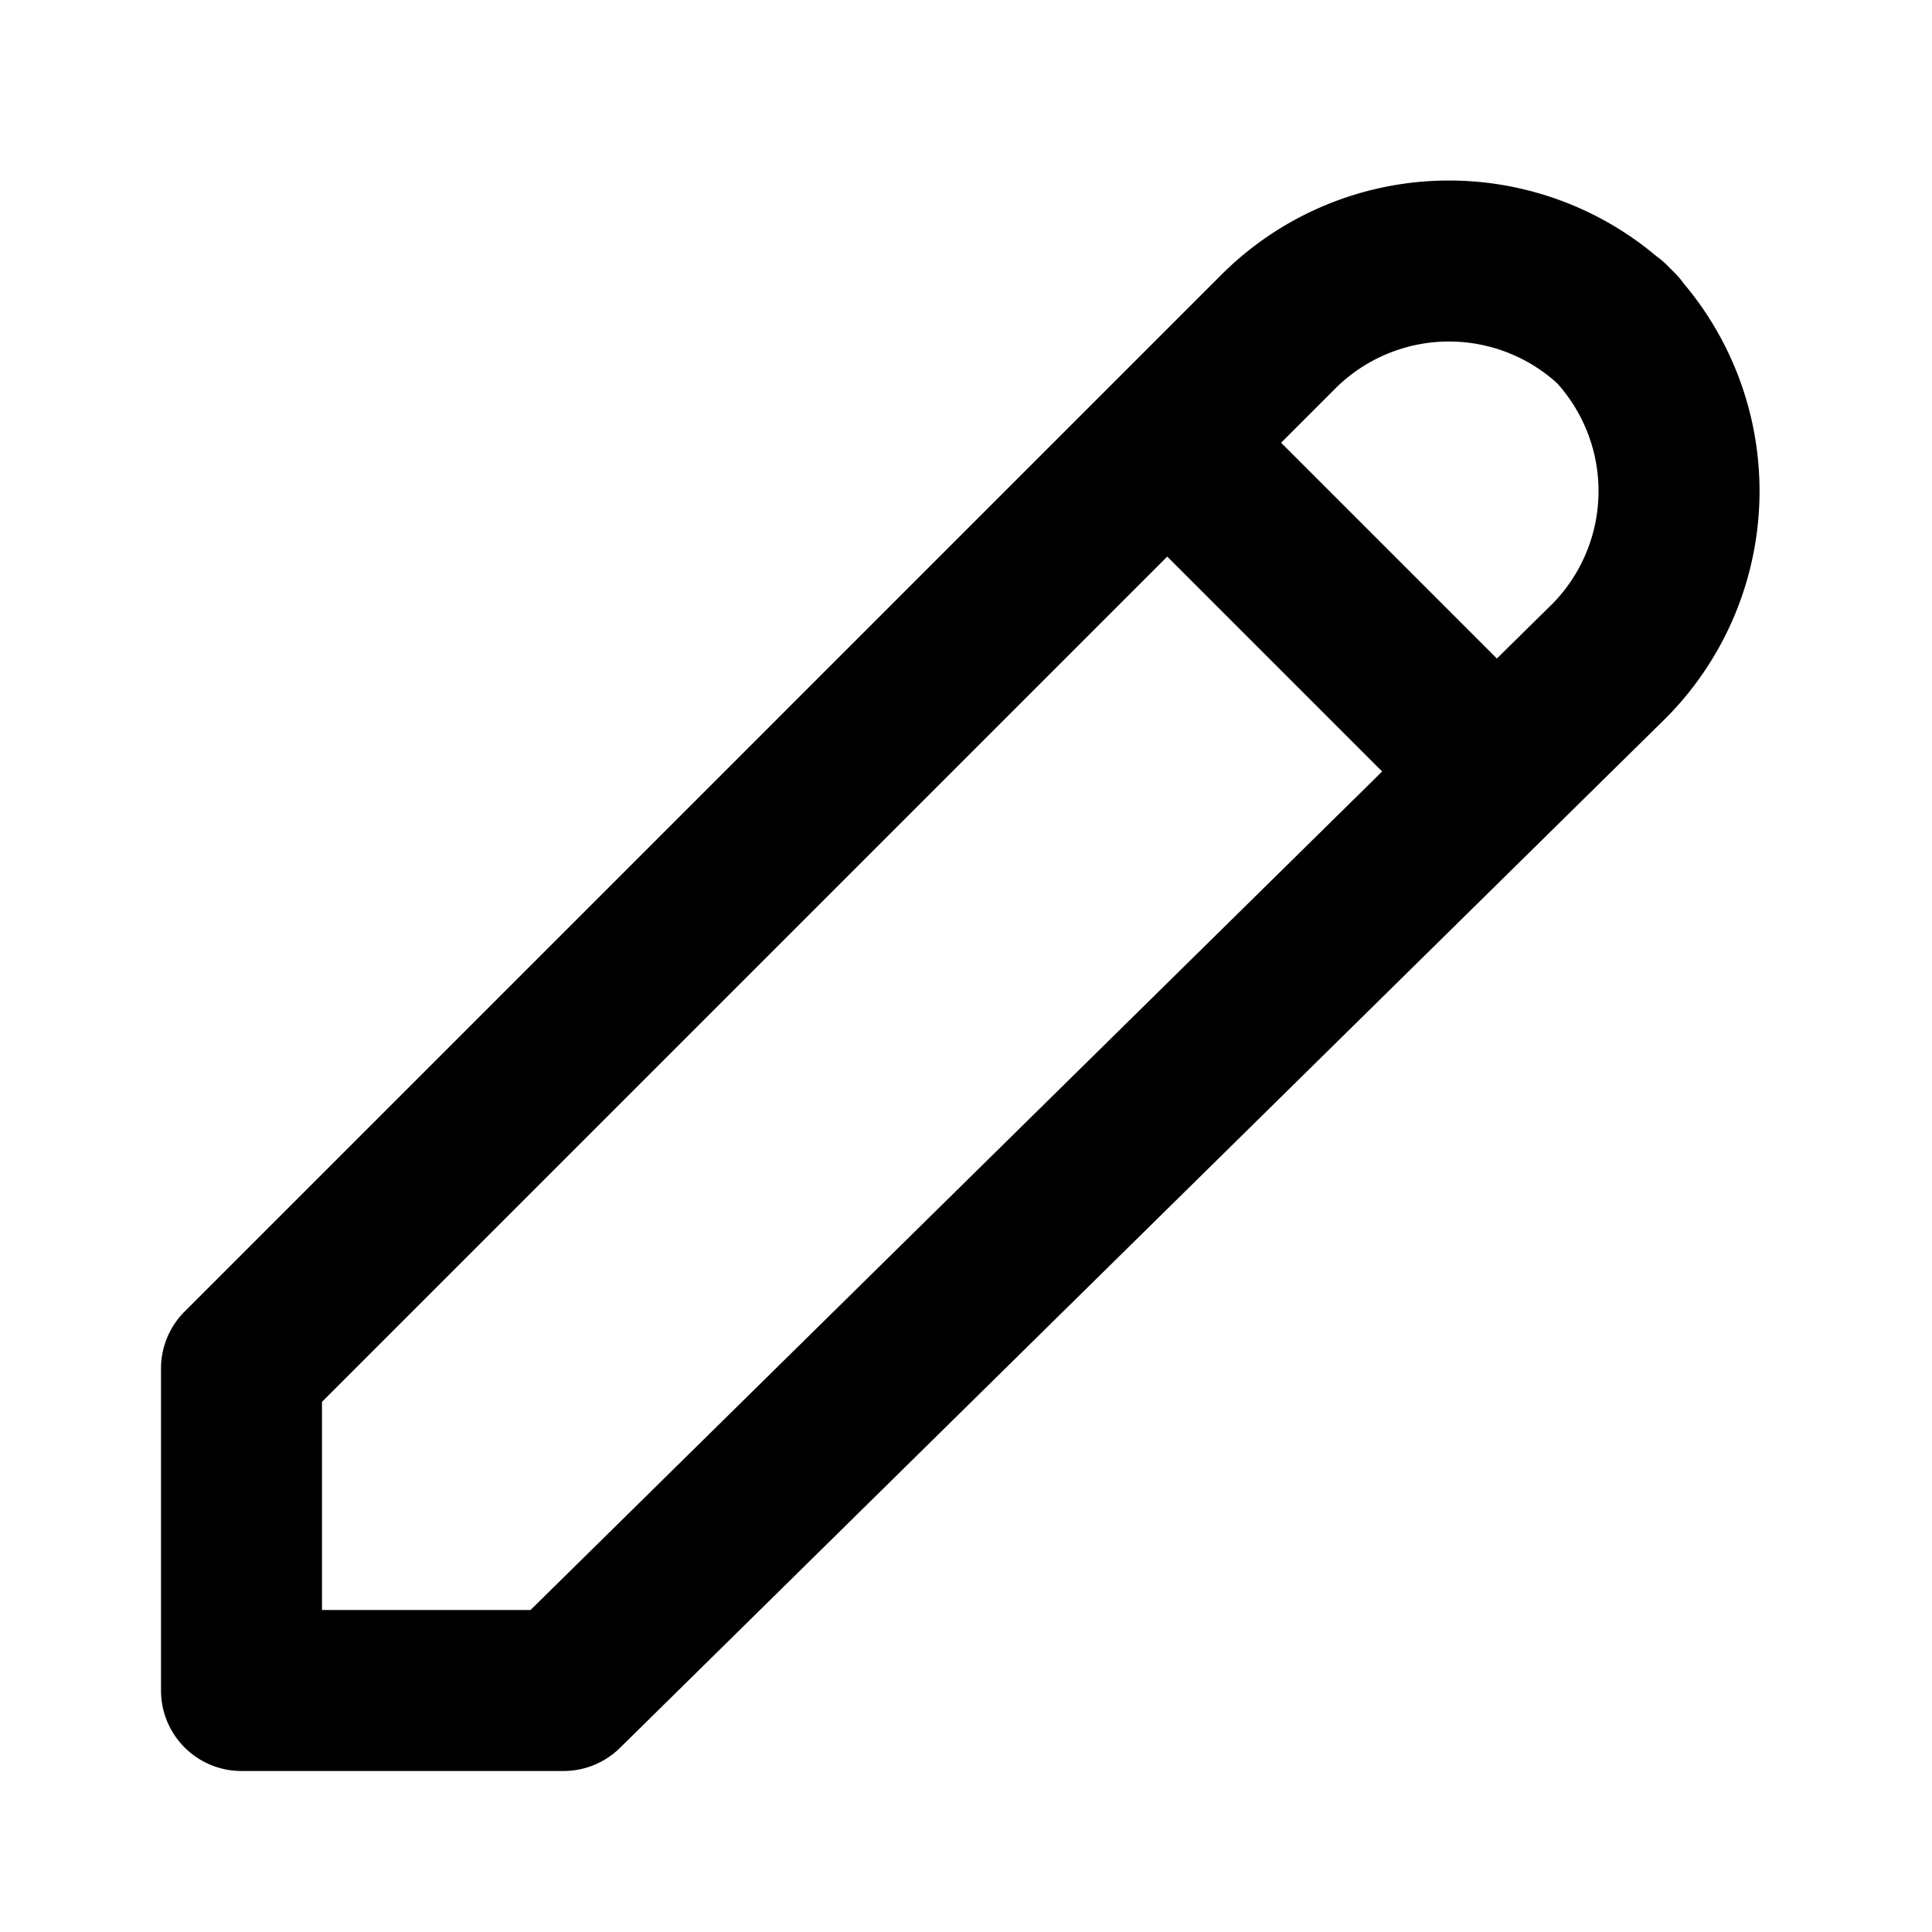 <svg xmlns="http://www.w3.org/2000/svg" viewBox="0 0 24 24">
  <defs/>
  <g fill="none" fill-rule="evenodd" stroke="#000" stroke-width="2">
    <path stroke-linecap="round" stroke-linejoin="round" d="M3 21v-4L15.9 4.1a3 3 0 014.2 0L20 4a3 3 0 010 4.2L7 21H3z"/>
    <path d="M14.5 5.5l4 4"/>
  </g>
</svg>
